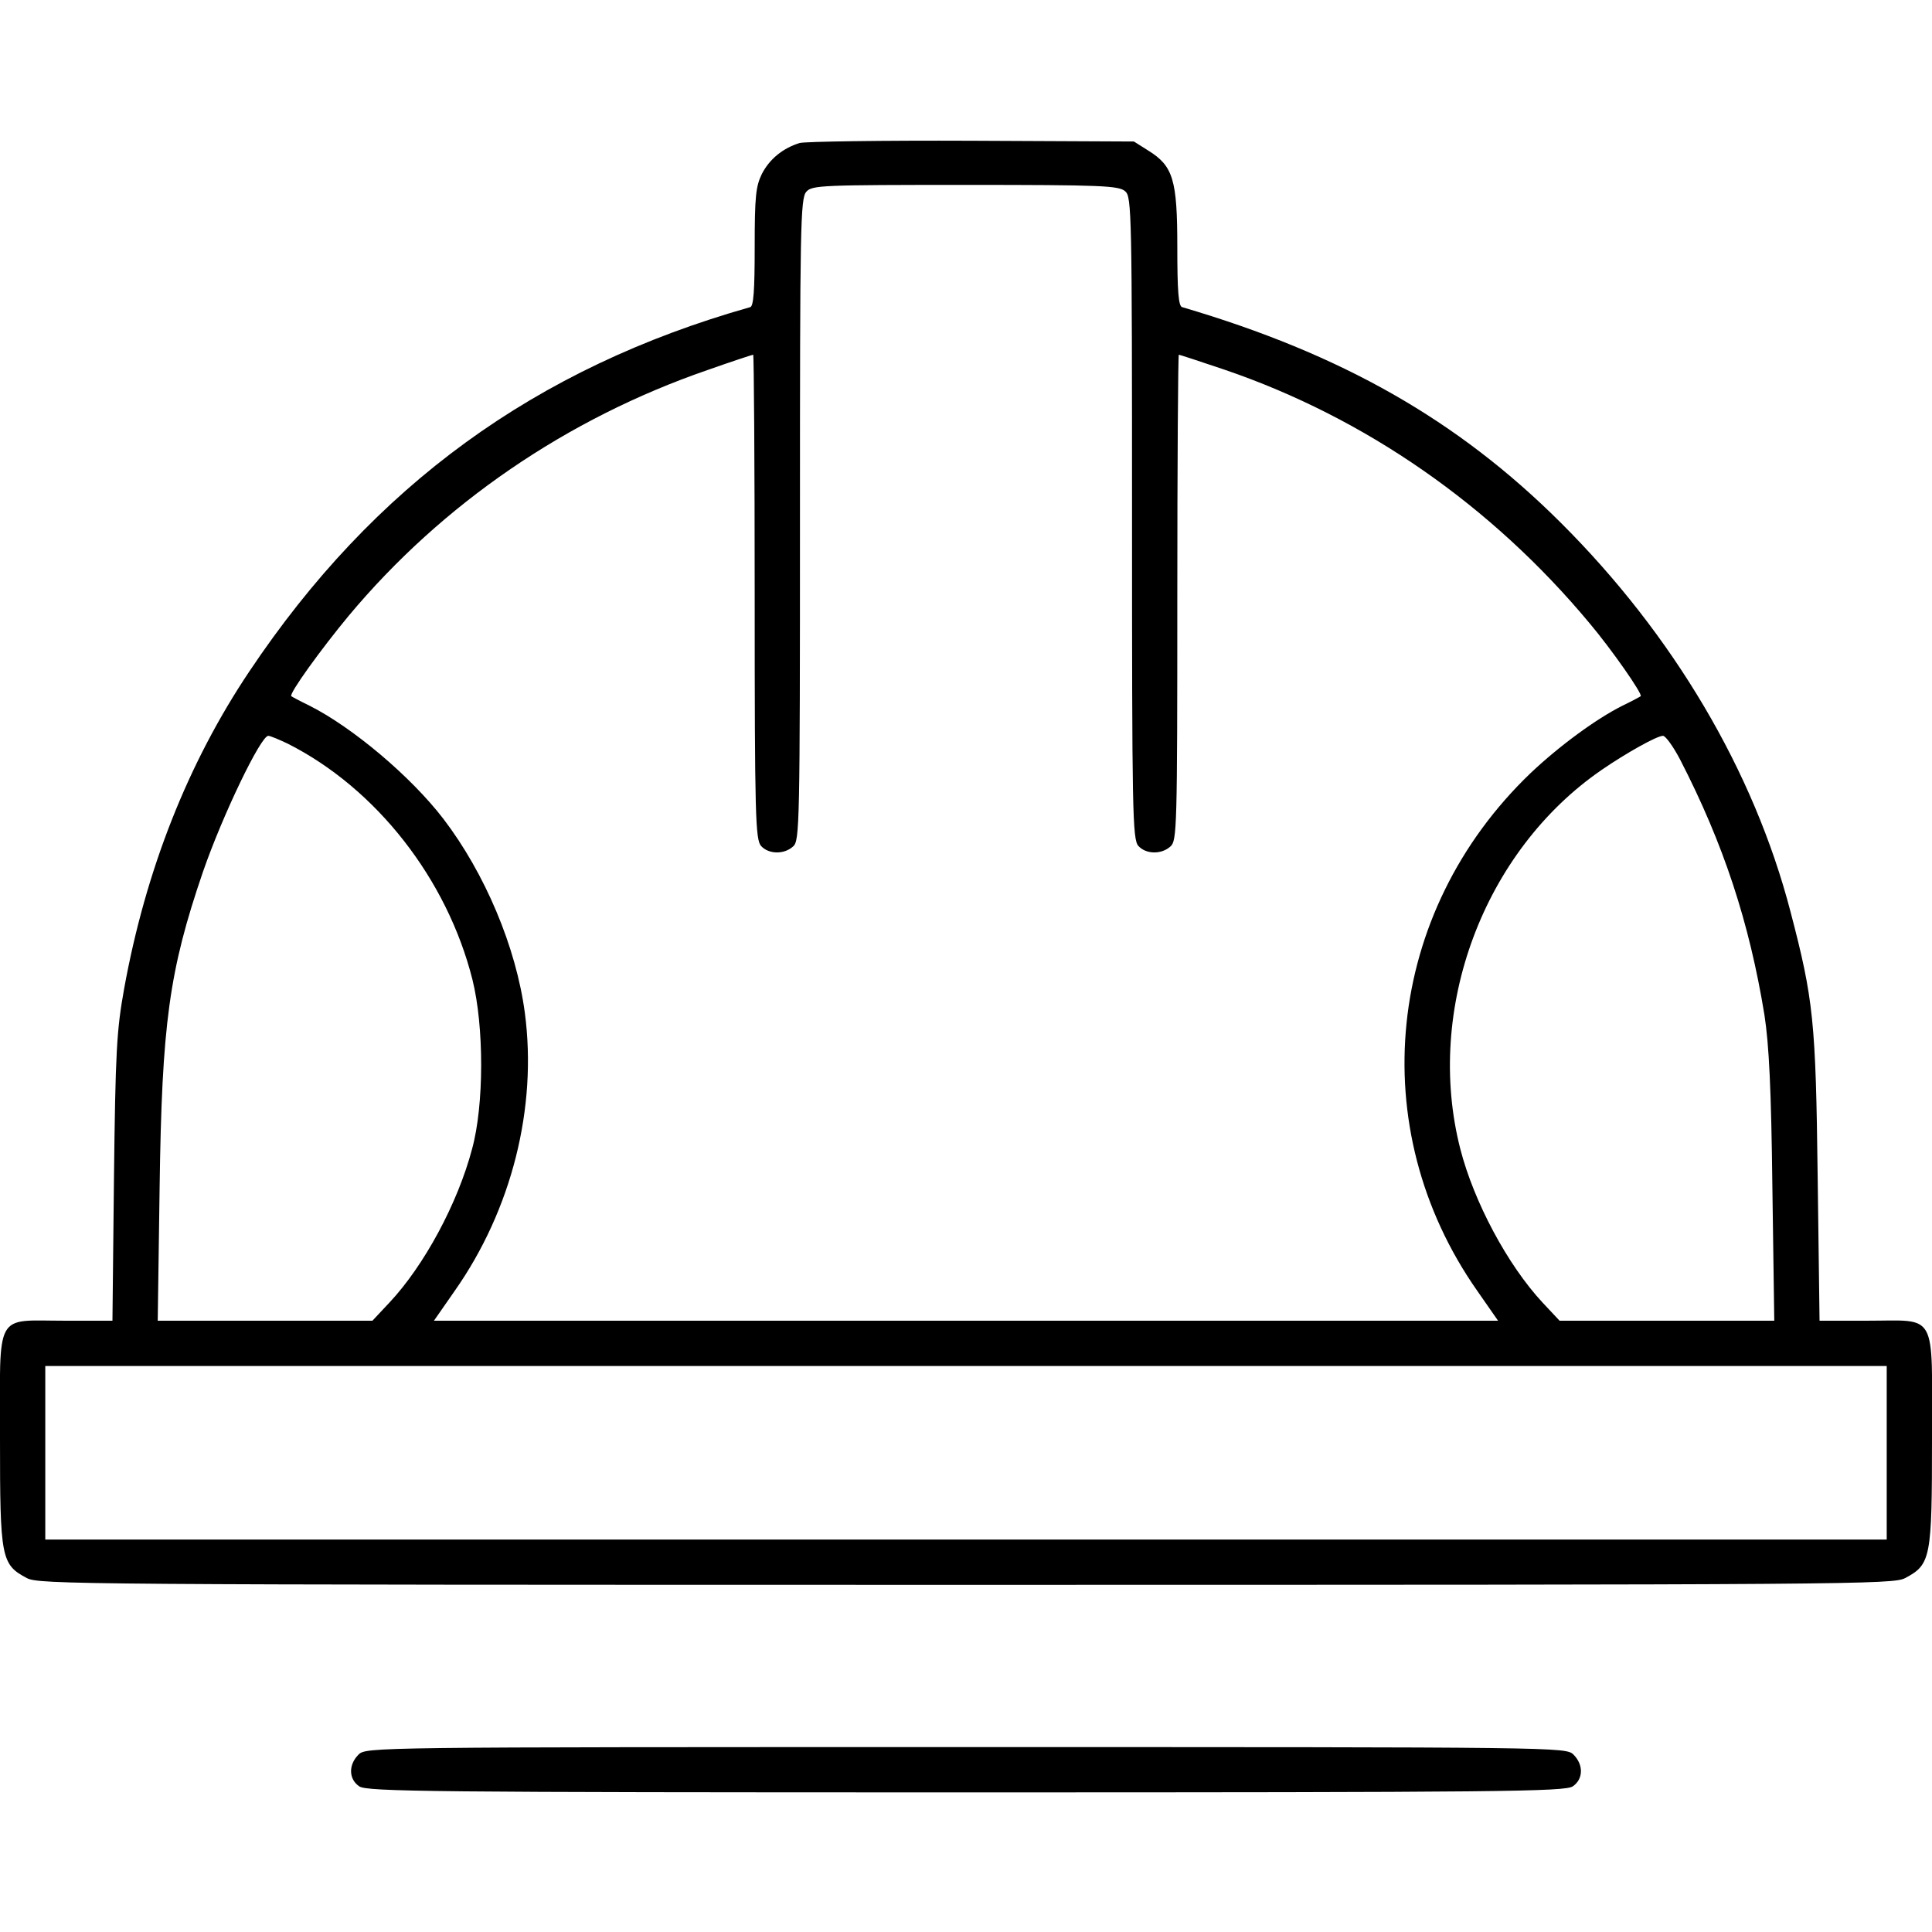 <?xml version="1.0" encoding="UTF-8" standalone="no"?>
<svg xmlns="http://www.w3.org/2000/svg" version="1.0" width="512pt" height="512pt" viewBox="0 0 512 512" preserveAspectRatio="xMidYMid meet">
  <g transform="translate(0,512) scale(0.1,-0.1)" fill="#000000" stroke="none">
    <path d="M2119 4741 c-45 -14 -80 -43 -100 -82 -16 -33 -19 -59 -19 -194 0 -116 -3 -157 -12 -159 -569 -161 -998 -473 -1327 -965 -163 -243 -275 -527 -332 -841 -20 -111 -23 -166 -27 -503 l-4 -377 -127 0 c-187 0 -171 29 -171 -313 0 -316 3 -333 71 -369 32 -17 130 -18 2489 -18 2359 0 2457 1 2489 18 68 36 71 53 71 369 0 342 16 313 -171 313 l-127 0 -5 382 c-5 412 -11 469 -72 702 -97 373 -311 734 -609 1031 -273 272 -581 447 -1003 571 -10 2 -13 43 -13 159 0 179 -11 215 -77 256 l-38 24 -430 2 c-236 1 -442 -2 -456 -6z m863 -128 c17 -15 18 -55 18 -866 0 -777 1 -852 17 -869 20 -22 61 -23 85 -1 17 15 18 49 18 660 0 353 2 643 4 643 2 0 57 -18 122 -40 372 -127 707 -360 966 -671 59 -70 142 -189 136 -194 -1 -1 -23 -13 -48 -25 -70 -35 -168 -107 -244 -179 -385 -369 -444 -940 -141 -1372 l55 -79 -1410 0 -1410 0 55 79 c151 215 219 485 186 736 -23 175 -106 371 -216 515 -86 112 -240 242 -355 300 -25 12 -47 24 -48 25 -7 6 79 125 152 213 248 297 579 523 950 651 65 23 120 41 122 41 2 0 4 -289 4 -642 0 -583 2 -643 17 -660 20 -22 61 -23 85 -1 17 15 18 55 18 866 0 777 1 852 17 869 15 17 41 18 421 18 363 0 407 -2 424 -17z m-2219 -1464 c235 -119 422 -359 489 -625 31 -124 31 -333 -1 -449 -38 -144 -127 -309 -219 -407 l-45 -48 -284 0 -285 0 5 353 c6 434 25 574 115 837 52 150 153 360 173 360 5 0 29 -10 52 -21z m3689 -41 c116 -225 184 -433 224 -678 12 -78 18 -196 21 -457 l5 -353 -285 0 -284 0 -45 48 c-93 100 -182 267 -218 407 -95 371 62 790 375 1005 64 44 146 90 162 90 7 0 27 -28 45 -62z m548 -1838 l0 -230 -2440 0 -2440 0 0 230 0 230 2440 0 2440 0 0 -230z"></path>
    <path d="M950 470 c-27 -27 -26 -65 2 -84 20 -14 189 -16 1608 -16 1419 0 1588 2 1608 16 28 19 29 57 2 84 -20 20 -33 20 -1610 20 -1577 0 -1590 0 -1610 -20z"></path>
  </g>
</svg>

